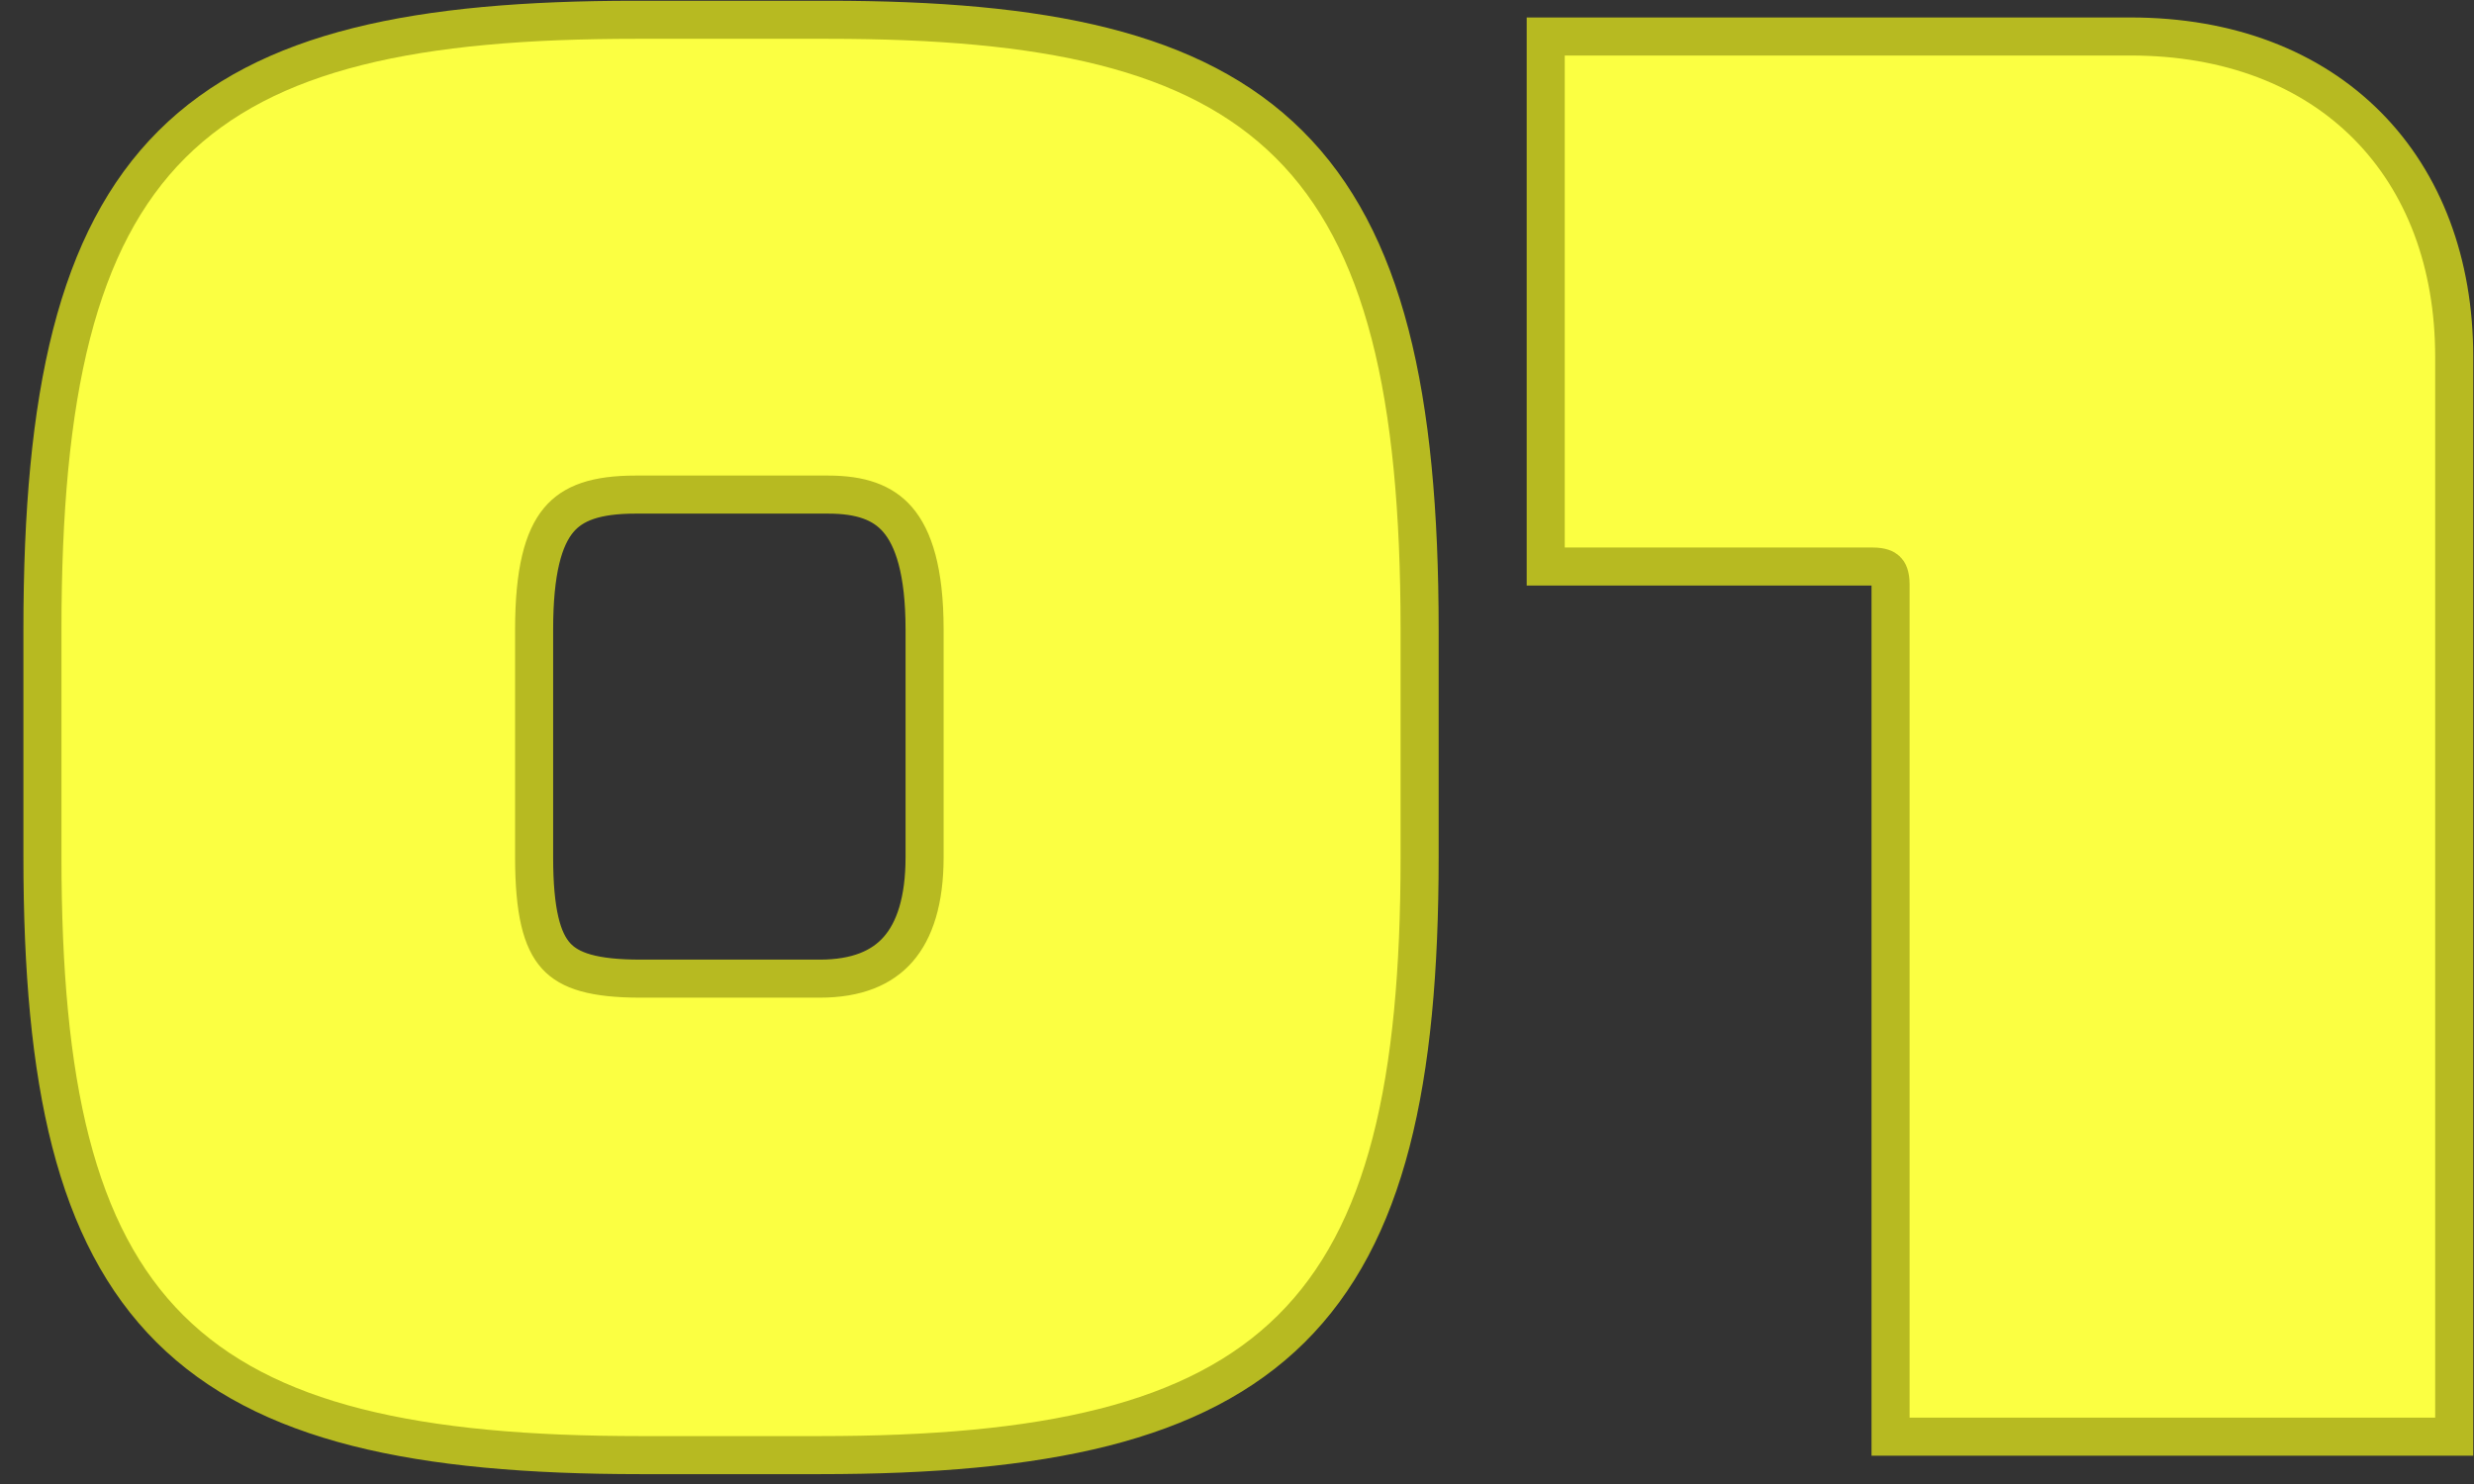 <svg width="65" height="39" viewBox="0 0 65 39" fill="none" xmlns="http://www.w3.org/2000/svg">
<rect x="0" y="0" width="65" height="39" fill="#333333" stroke="none"/>
<path d="M63.98 37.757H64.48V37.257V9.375C64.48 6.914 63.684 4.8 62.196 3.3C60.708 1.8 58.571 0.959 55.976 0.959H41.111H40.611V1.459V14.389V14.889H41.111H49.203C49.434 14.889 49.531 14.946 49.57 14.985C49.607 15.02 49.671 15.112 49.671 15.356V37.257V37.757H50.171H63.98Z" fill="#FBFF42" stroke="#B7BA21"/>
<path d="M21.537 38.241C27.42 38.241 31.422 37.402 33.923 34.925C36.425 32.446 37.298 28.454 37.298 22.525V16.544C37.298 10.35 36.37 6.282 33.868 3.793C31.367 1.303 27.419 0.52 21.757 0.52H16.7C10.974 0.52 7.013 1.303 4.516 3.793C2.02 6.284 1.115 10.352 1.115 16.544V22.525C1.115 28.453 1.977 32.445 4.467 34.924C6.958 37.402 10.949 38.241 16.832 38.241H21.537ZM24.292 16.544V22.525C24.292 23.668 24.031 24.454 23.596 24.949C23.172 25.433 22.514 25.719 21.537 25.719H16.832C15.599 25.719 14.97 25.516 14.612 25.123C14.239 24.715 14.033 23.968 14.033 22.525V16.544C14.033 15.007 14.277 14.149 14.676 13.67C15.052 13.218 15.657 12.998 16.7 12.998H21.757C22.607 12.998 23.193 13.199 23.587 13.659C23.999 14.139 24.292 15.004 24.292 16.544Z" fill="#FBFF42" stroke="#B7BA21"/>
</svg>
